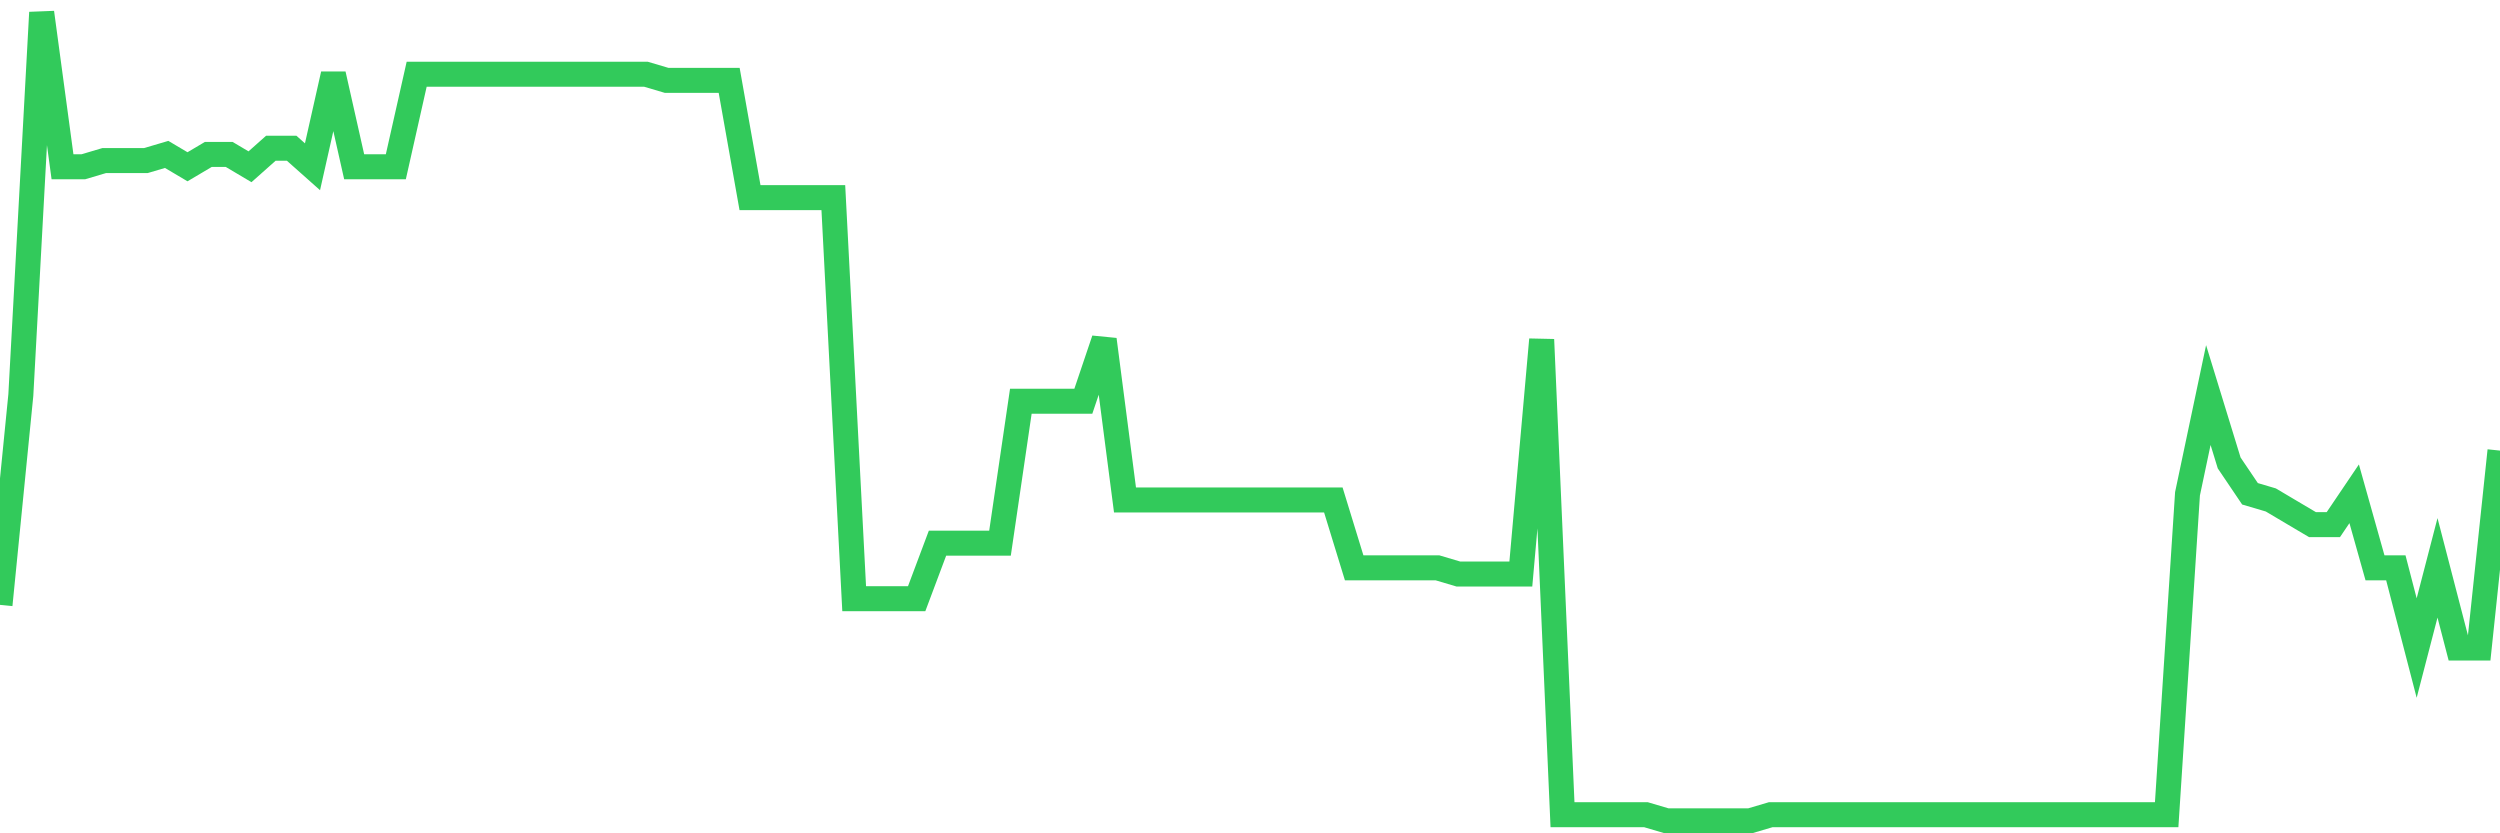 <svg
  xmlns="http://www.w3.org/2000/svg"
  xmlns:xlink="http://www.w3.org/1999/xlink"
  width="120"
  height="40"
  viewBox="0 0 120 40"
  preserveAspectRatio="none"
>
  <polyline
    points="0,29.034 1,18.963 2,0.6 3,8.005 4,8.005 5,7.708 6,7.708 7,7.708 8,7.412 9,8.005 10,7.412 11,7.412 12,8.005 13,7.116 14,7.116 15,8.005 16,3.562 17,8.005 18,8.005 19,8.005 20,3.562 21,3.562 22,3.562 23,3.562 24,3.562 25,3.562 26,3.562 27,3.562 28,3.562 29,3.562 30,3.562 31,3.562 32,3.858 33,3.858 34,3.858 35,3.858 36,9.485 37,9.485 38,9.485 39,9.485 40,9.485 41,28.737 42,28.737 43,28.737 44,28.737 45,26.072 46,26.072 47,26.072 48,26.072 49,19.26 50,19.26 51,19.26 52,19.26 53,16.298 54,23.998 55,23.998 56,23.998 57,23.998 58,23.998 59,23.998 60,23.998 61,23.998 62,23.998 63,23.998 64,23.998 65,27.256 66,27.256 67,27.256 68,27.256 69,27.256 70,27.553 71,27.553 72,27.553 73,27.553 74,16.298 75,39.104 76,39.104 77,39.104 78,39.104 79,39.104 80,39.4 81,39.4 82,39.4 83,39.4 84,39.4 85,39.104 86,39.104 87,39.104 88,39.104 89,39.104 90,39.104 91,39.104 92,39.104 93,39.104 94,39.104 95,39.104 96,39.104 97,39.104 98,39.104 99,39.104 100,39.104 101,39.104 102,39.104 103,39.104 104,39.104 105,23.702 106,18.963 107,22.221 108,23.702 109,23.998 110,24.591 111,25.183 112,25.183 113,23.702 114,27.256 115,27.256 116,31.107 117,27.256 118,31.107 119,31.107 120,21.629"
    fill="none"
    stroke="#32ca5b"
    stroke-width="1.2"
  >
  </polyline>
</svg>